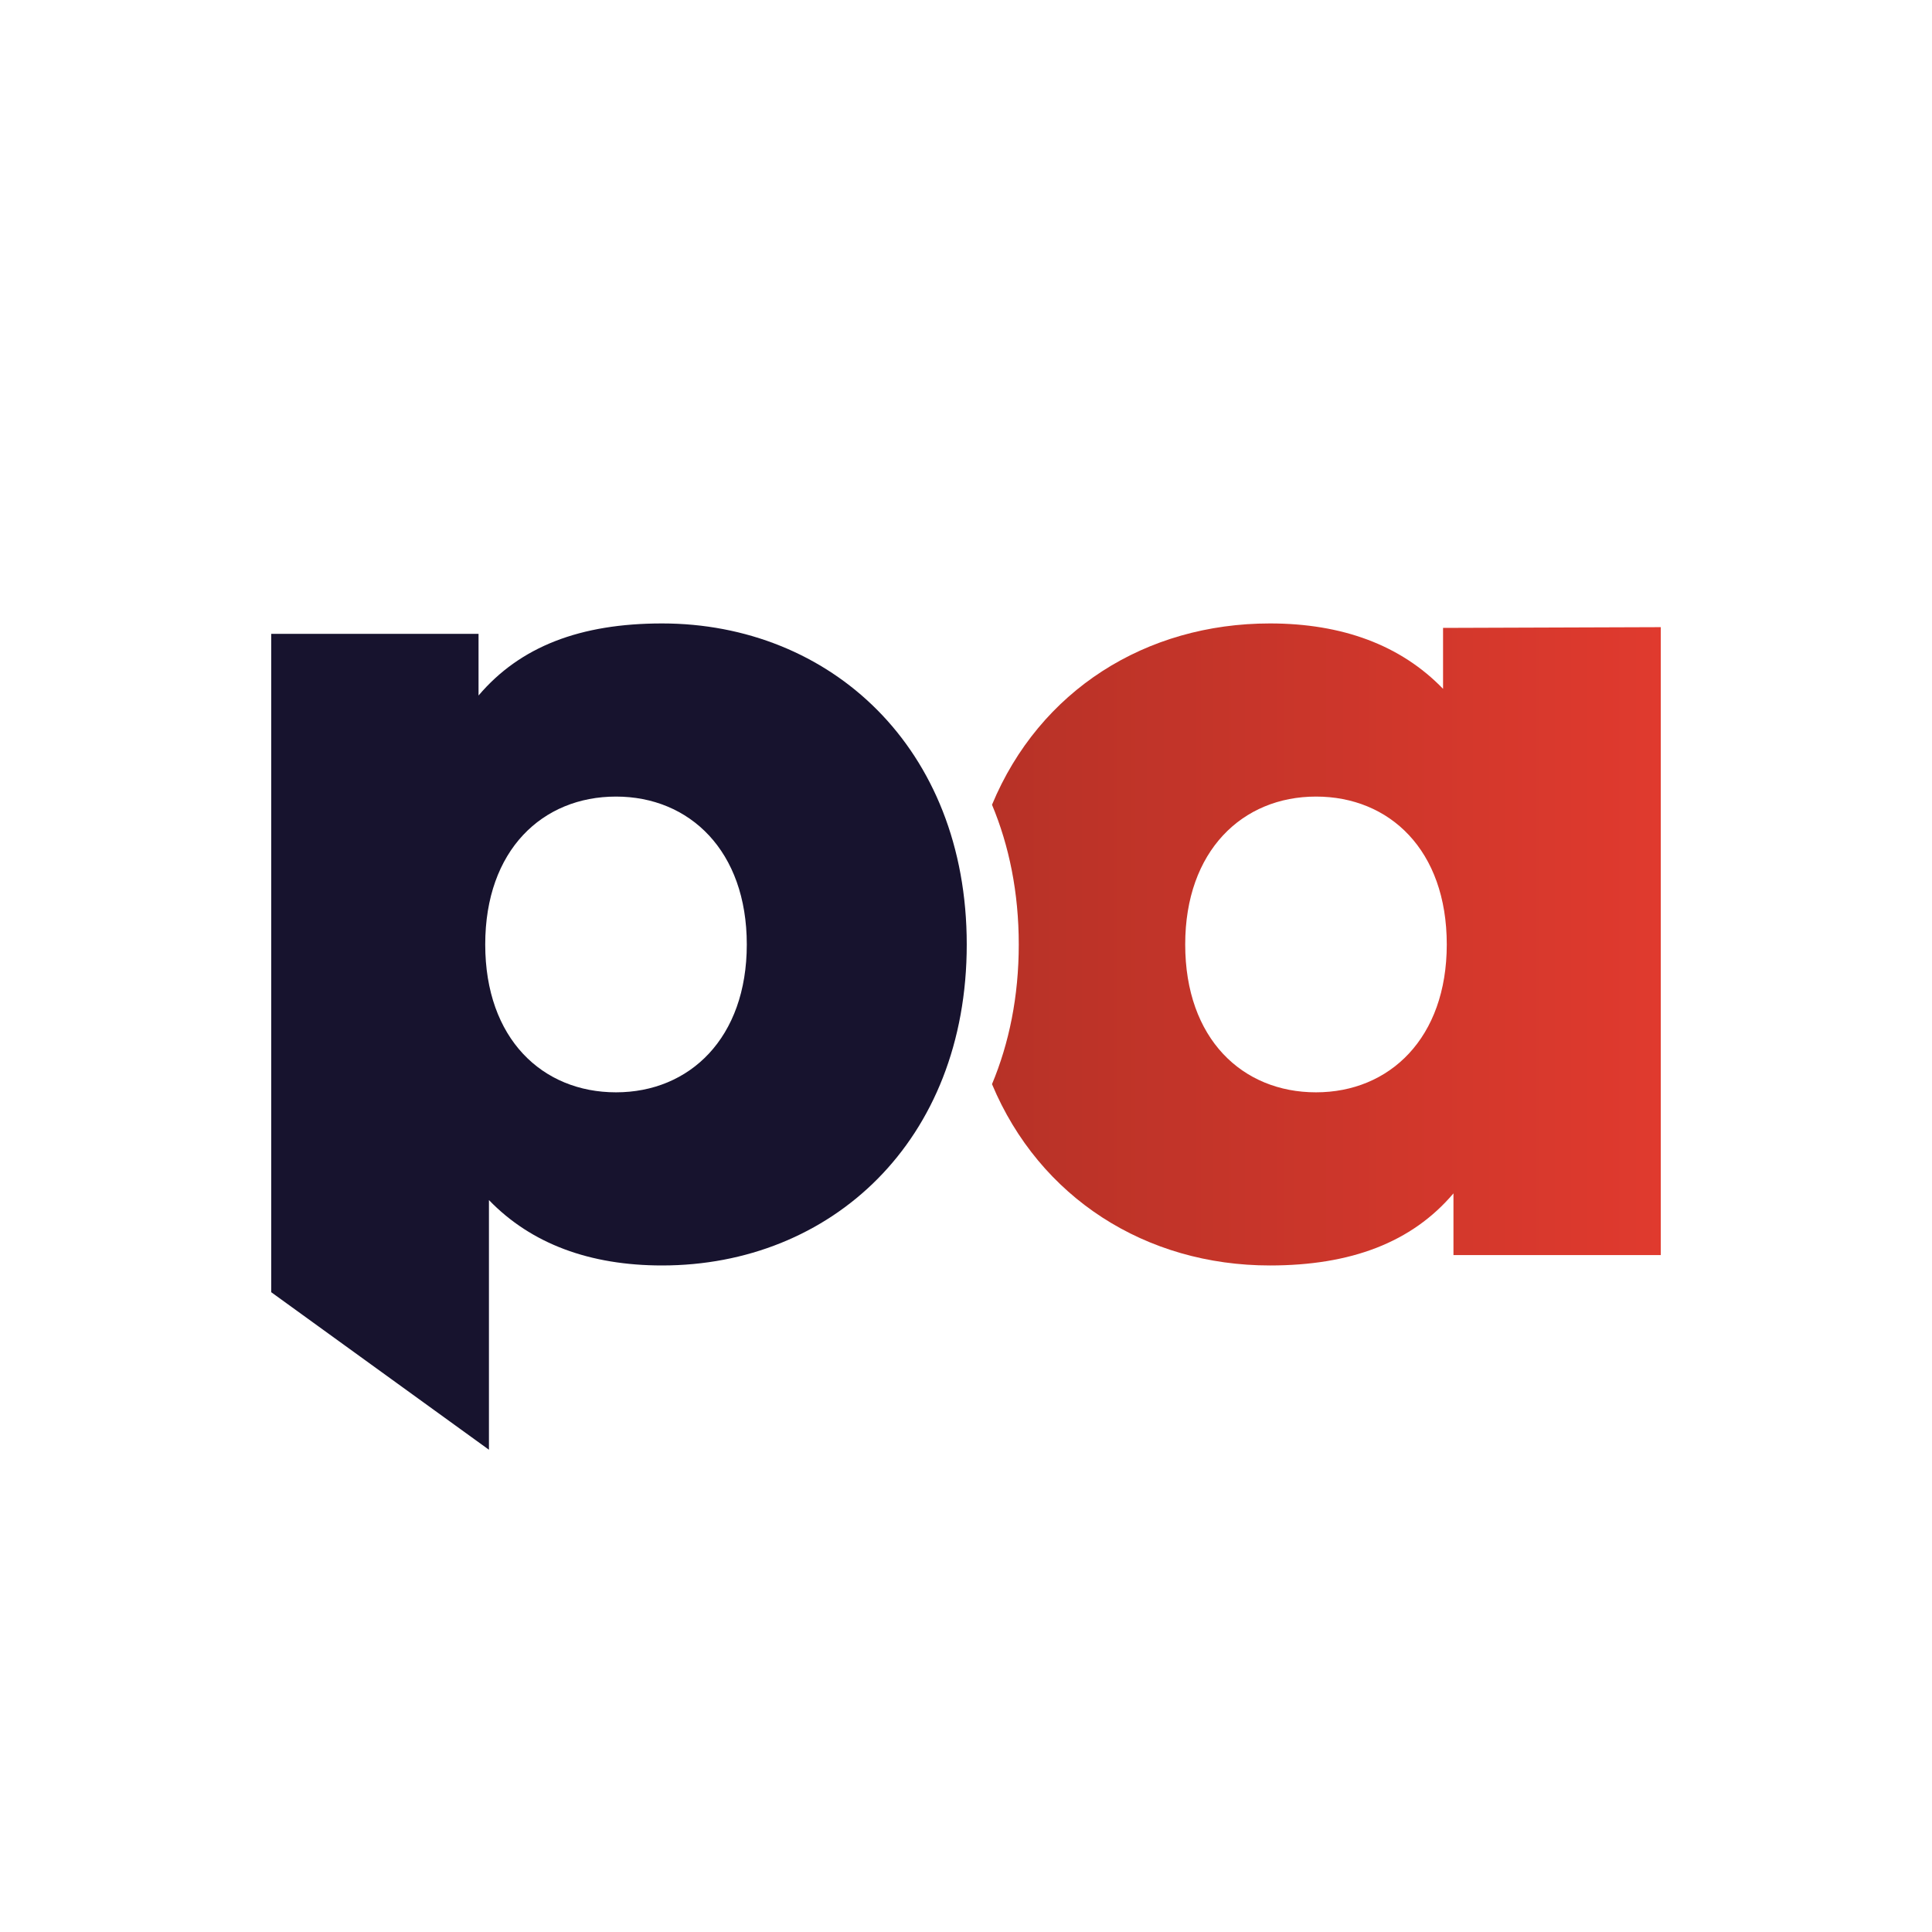 <?xml version="1.0" encoding="UTF-8"?>
<svg data-bbox="36.5 83.9 187 111.2" viewBox="0 0 260 260" xmlns="http://www.w3.org/2000/svg" data-type="ugc">
    <g>
        <path d="M130.1 127.1c0 26.5-18.3 43.2-41 43.2-9.7 0-17.6-2.9-23.3-8.8v33.6l-29.3-21.2V85.3h27.9v8.3c5.6-6.6 13.7-9.7 24.7-9.7 22.6 0 41 16.7 41 43.2zm-29.6 0c0-12.6-7.7-19.9-17.6-19.9s-17.6 7.2-17.6 19.9S73 147 82.9 147s17.6-7.3 17.6-19.9z" fill="#17132e"/>
        <linearGradient y2="127.09" x2="223.485" y1="127.09" x1="133.537" gradientUnits="userSpaceOnUse" id="7a624527-5a87-4a34-b8fe-359390d1a9f3">
            <stop offset="0" stop-color="#b73227"/>
            <stop offset="1" stop-color="#e03a2e"/>
        </linearGradient>
        <path d="M194.2 84.5v8.2c-5.7-5.9-13.6-8.8-23.3-8.8-16.7 0-31 9-37.4 24.4 2.3 5.5 3.6 11.8 3.6 18.8s-1.3 13.3-3.6 18.8c6.4 15.3 20.7 24.4 37.4 24.4 10.9 0 19.1-3.1 24.7-9.7v8.3h27.9V84.4l-29.3.1zM177.1 147c-9.9 0-17.6-7.2-17.6-19.9 0-12.6 7.7-19.9 17.6-19.9 9.9 0 17.6 7.2 17.6 19.9 0 12.6-7.7 19.9-17.6 19.9z" fill="url(#7a624527-5a87-4a34-b8fe-359390d1a9f3)"/>
    </g>
</svg>
